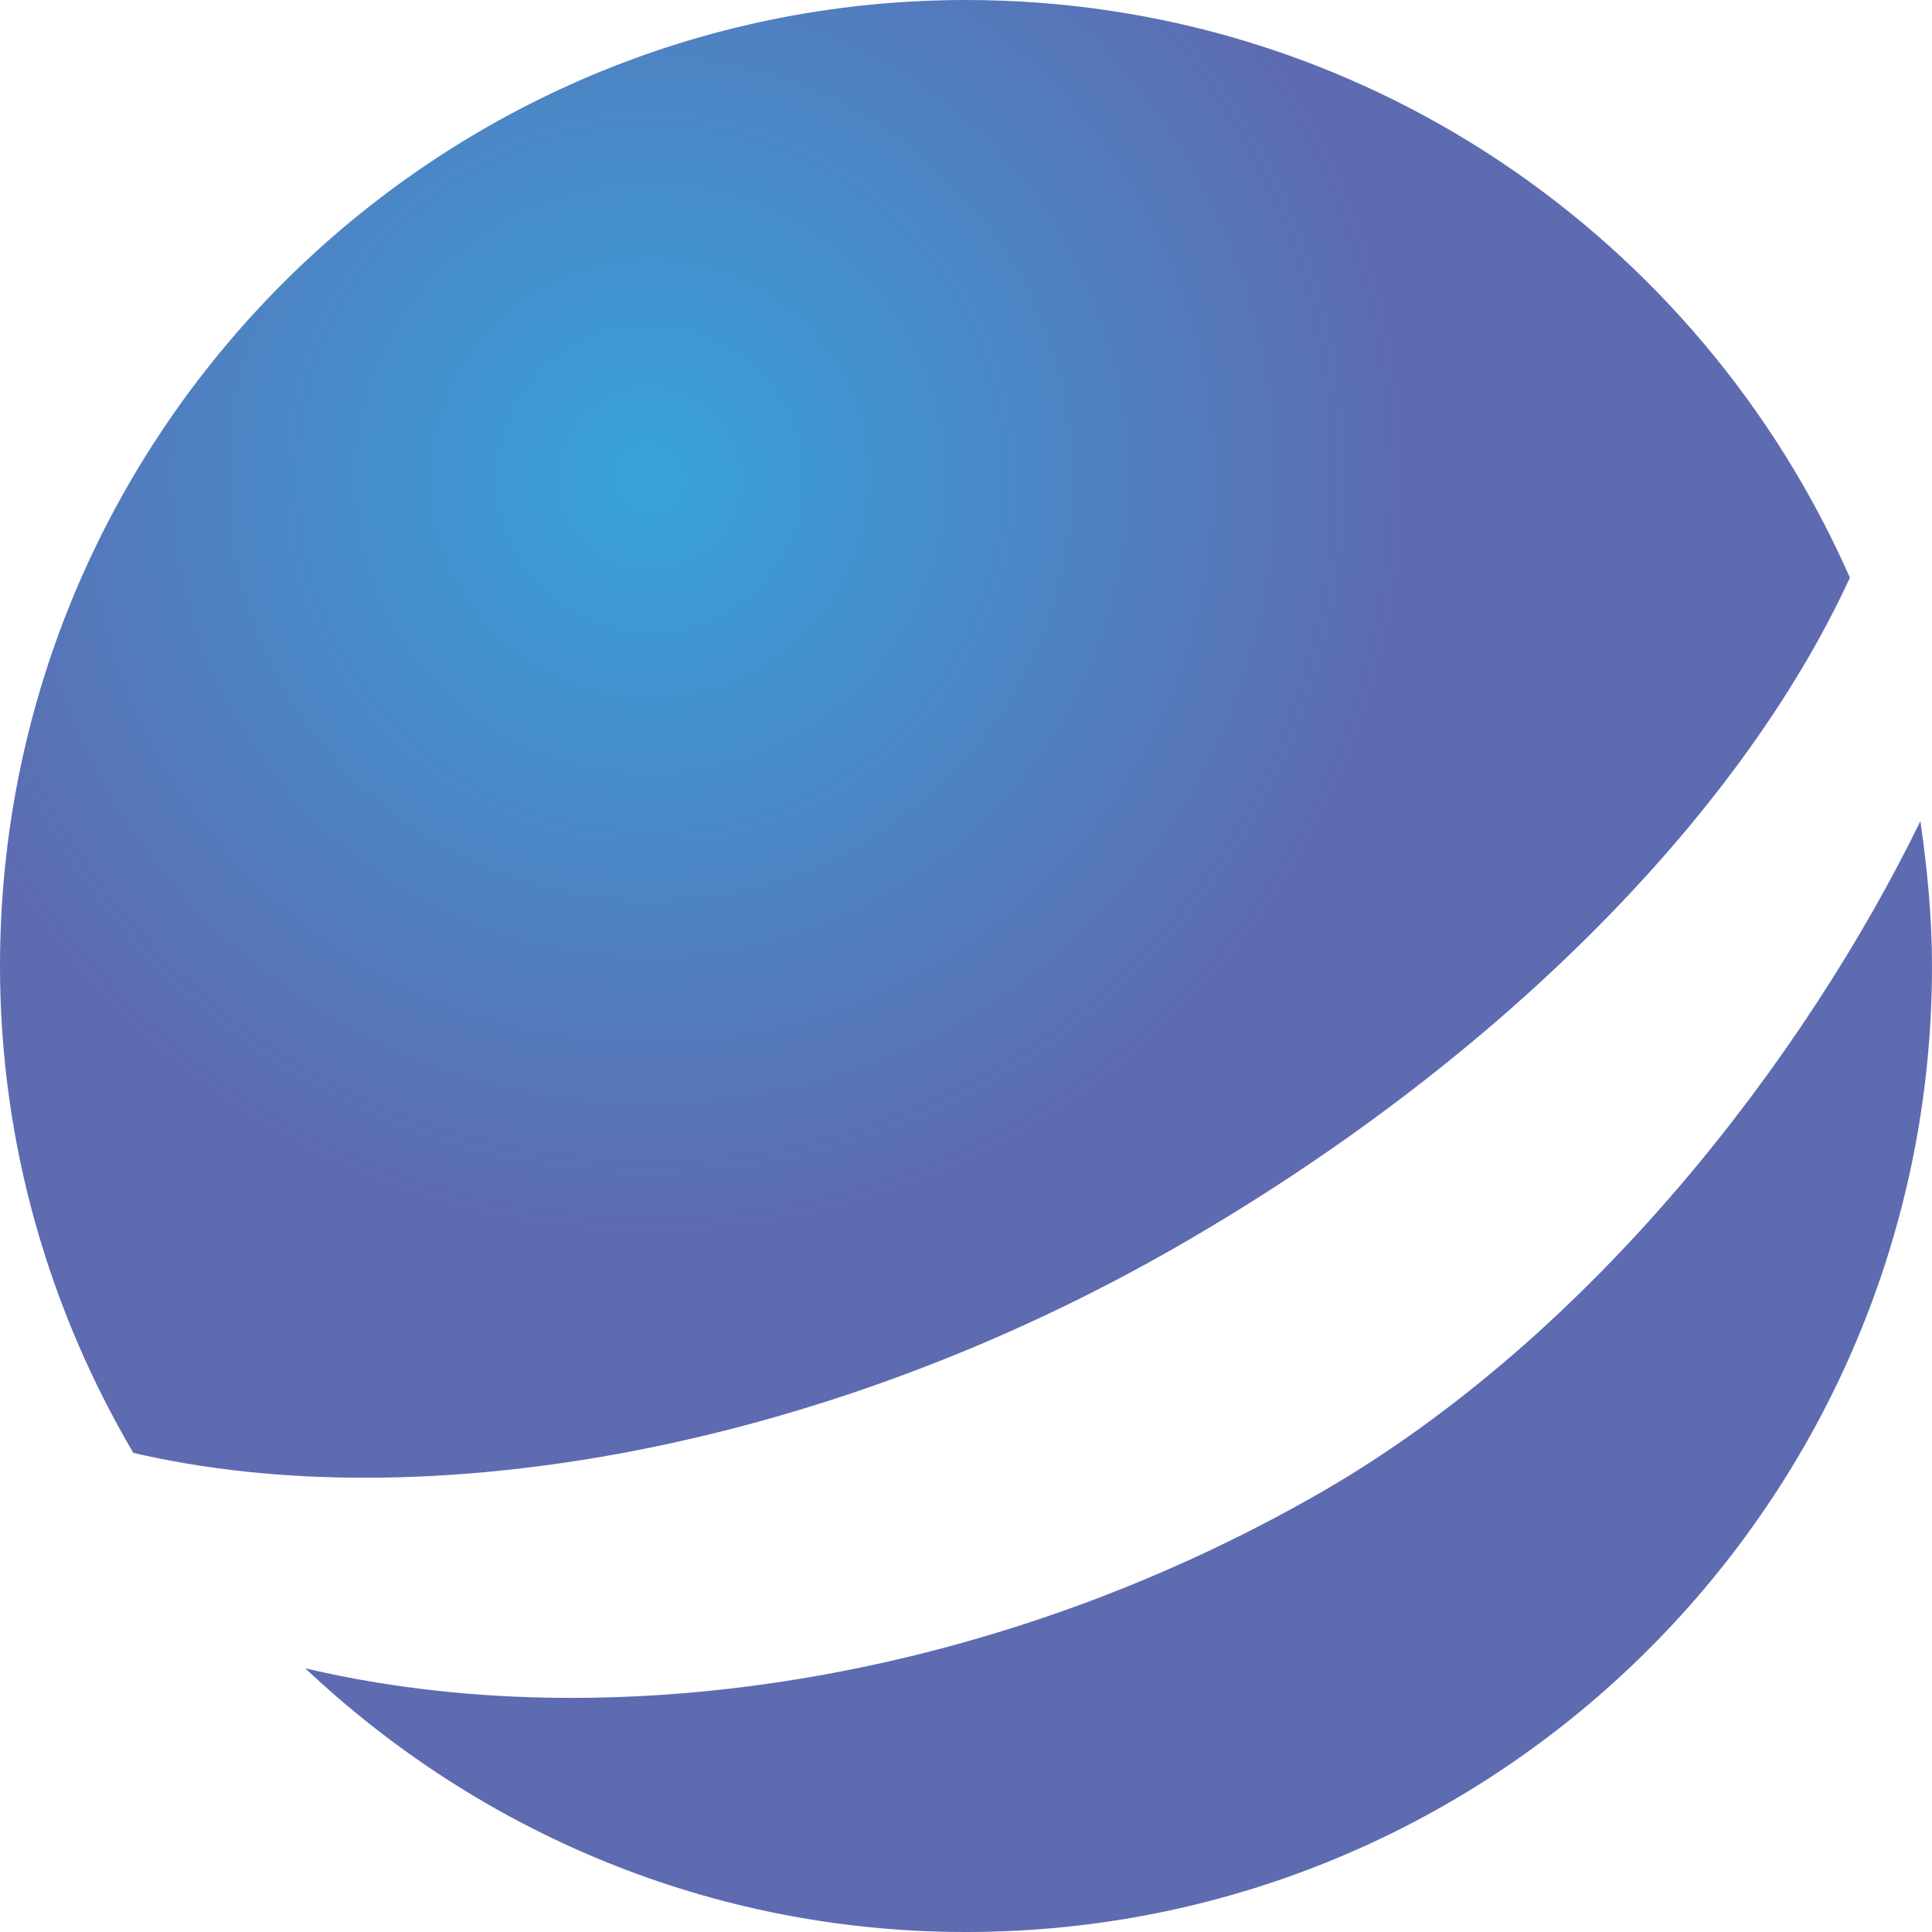 <?xml version="1.0" encoding="utf-8"?>
<!-- Generator: Adobe Illustrator 27.1.1, SVG Export Plug-In . SVG Version: 6.00 Build 0)  -->
<svg version="1.1" id="Layer_1" xmlns="http://www.w3.org/2000/svg" xmlns:xlink="http://www.w3.org/1999/xlink" x="0px" y="0px"
	 viewBox="0 0 100 100" style="enable-background:new 0 0 100 100;" xml:space="preserve">
<style type="text/css">
	.st0{fill:url(#SVGID_1_);}
	.st1{fill:url(#SVGID_00000030456101071922865510000004538905555222034328_);}
</style>
<g>

		<radialGradient id="SVGID_1_" cx="33.64" cy="122.135" r="39.148" gradientTransform="matrix(1 0 0 -1 0 146.901)" gradientUnits="userSpaceOnUse">
		<stop  offset="0.023" style="stop-color:#38A1DA"/>
		<stop  offset="1" style="stop-color:#5E6BB1"/>
	</radialGradient>
	<path class="st0" d="M61.05,64.45C77.1,55.2,89.95,42.5,95.75,29.9C88,12.3,70.45,0,50,0C22.4,0,0,22.4,0,50
		c0,9.2,2.55,17.8,6.9,25.2C21.7,78.65,42.4,75.2,61.05,64.45z"/>

		<radialGradient id="SVGID_00000021800149779285920200000010152565079198902429_" cx="33.64" cy="122.135" r="39.148" gradientTransform="matrix(1 0 0 -1 0 146.901)" gradientUnits="userSpaceOnUse">
		<stop  offset="0.023" style="stop-color:#38A1DA"/>
		<stop  offset="1" style="stop-color:#5E6BB1"/>
	</radialGradient>
	<path style="fill:url(#SVGID_00000021800149779285920200000010152565079198902429_);" d="M99.4,42.5
		c-5.95,12.2-16.95,26.6-30.95,34.7C51.1,87.2,31.25,90,15.8,86.35C24.75,94.8,36.75,100,50,100c27.6,0,50-22.4,50-50
		C100,47.45,99.75,44.95,99.4,42.5z"/>
</g>
</svg>
